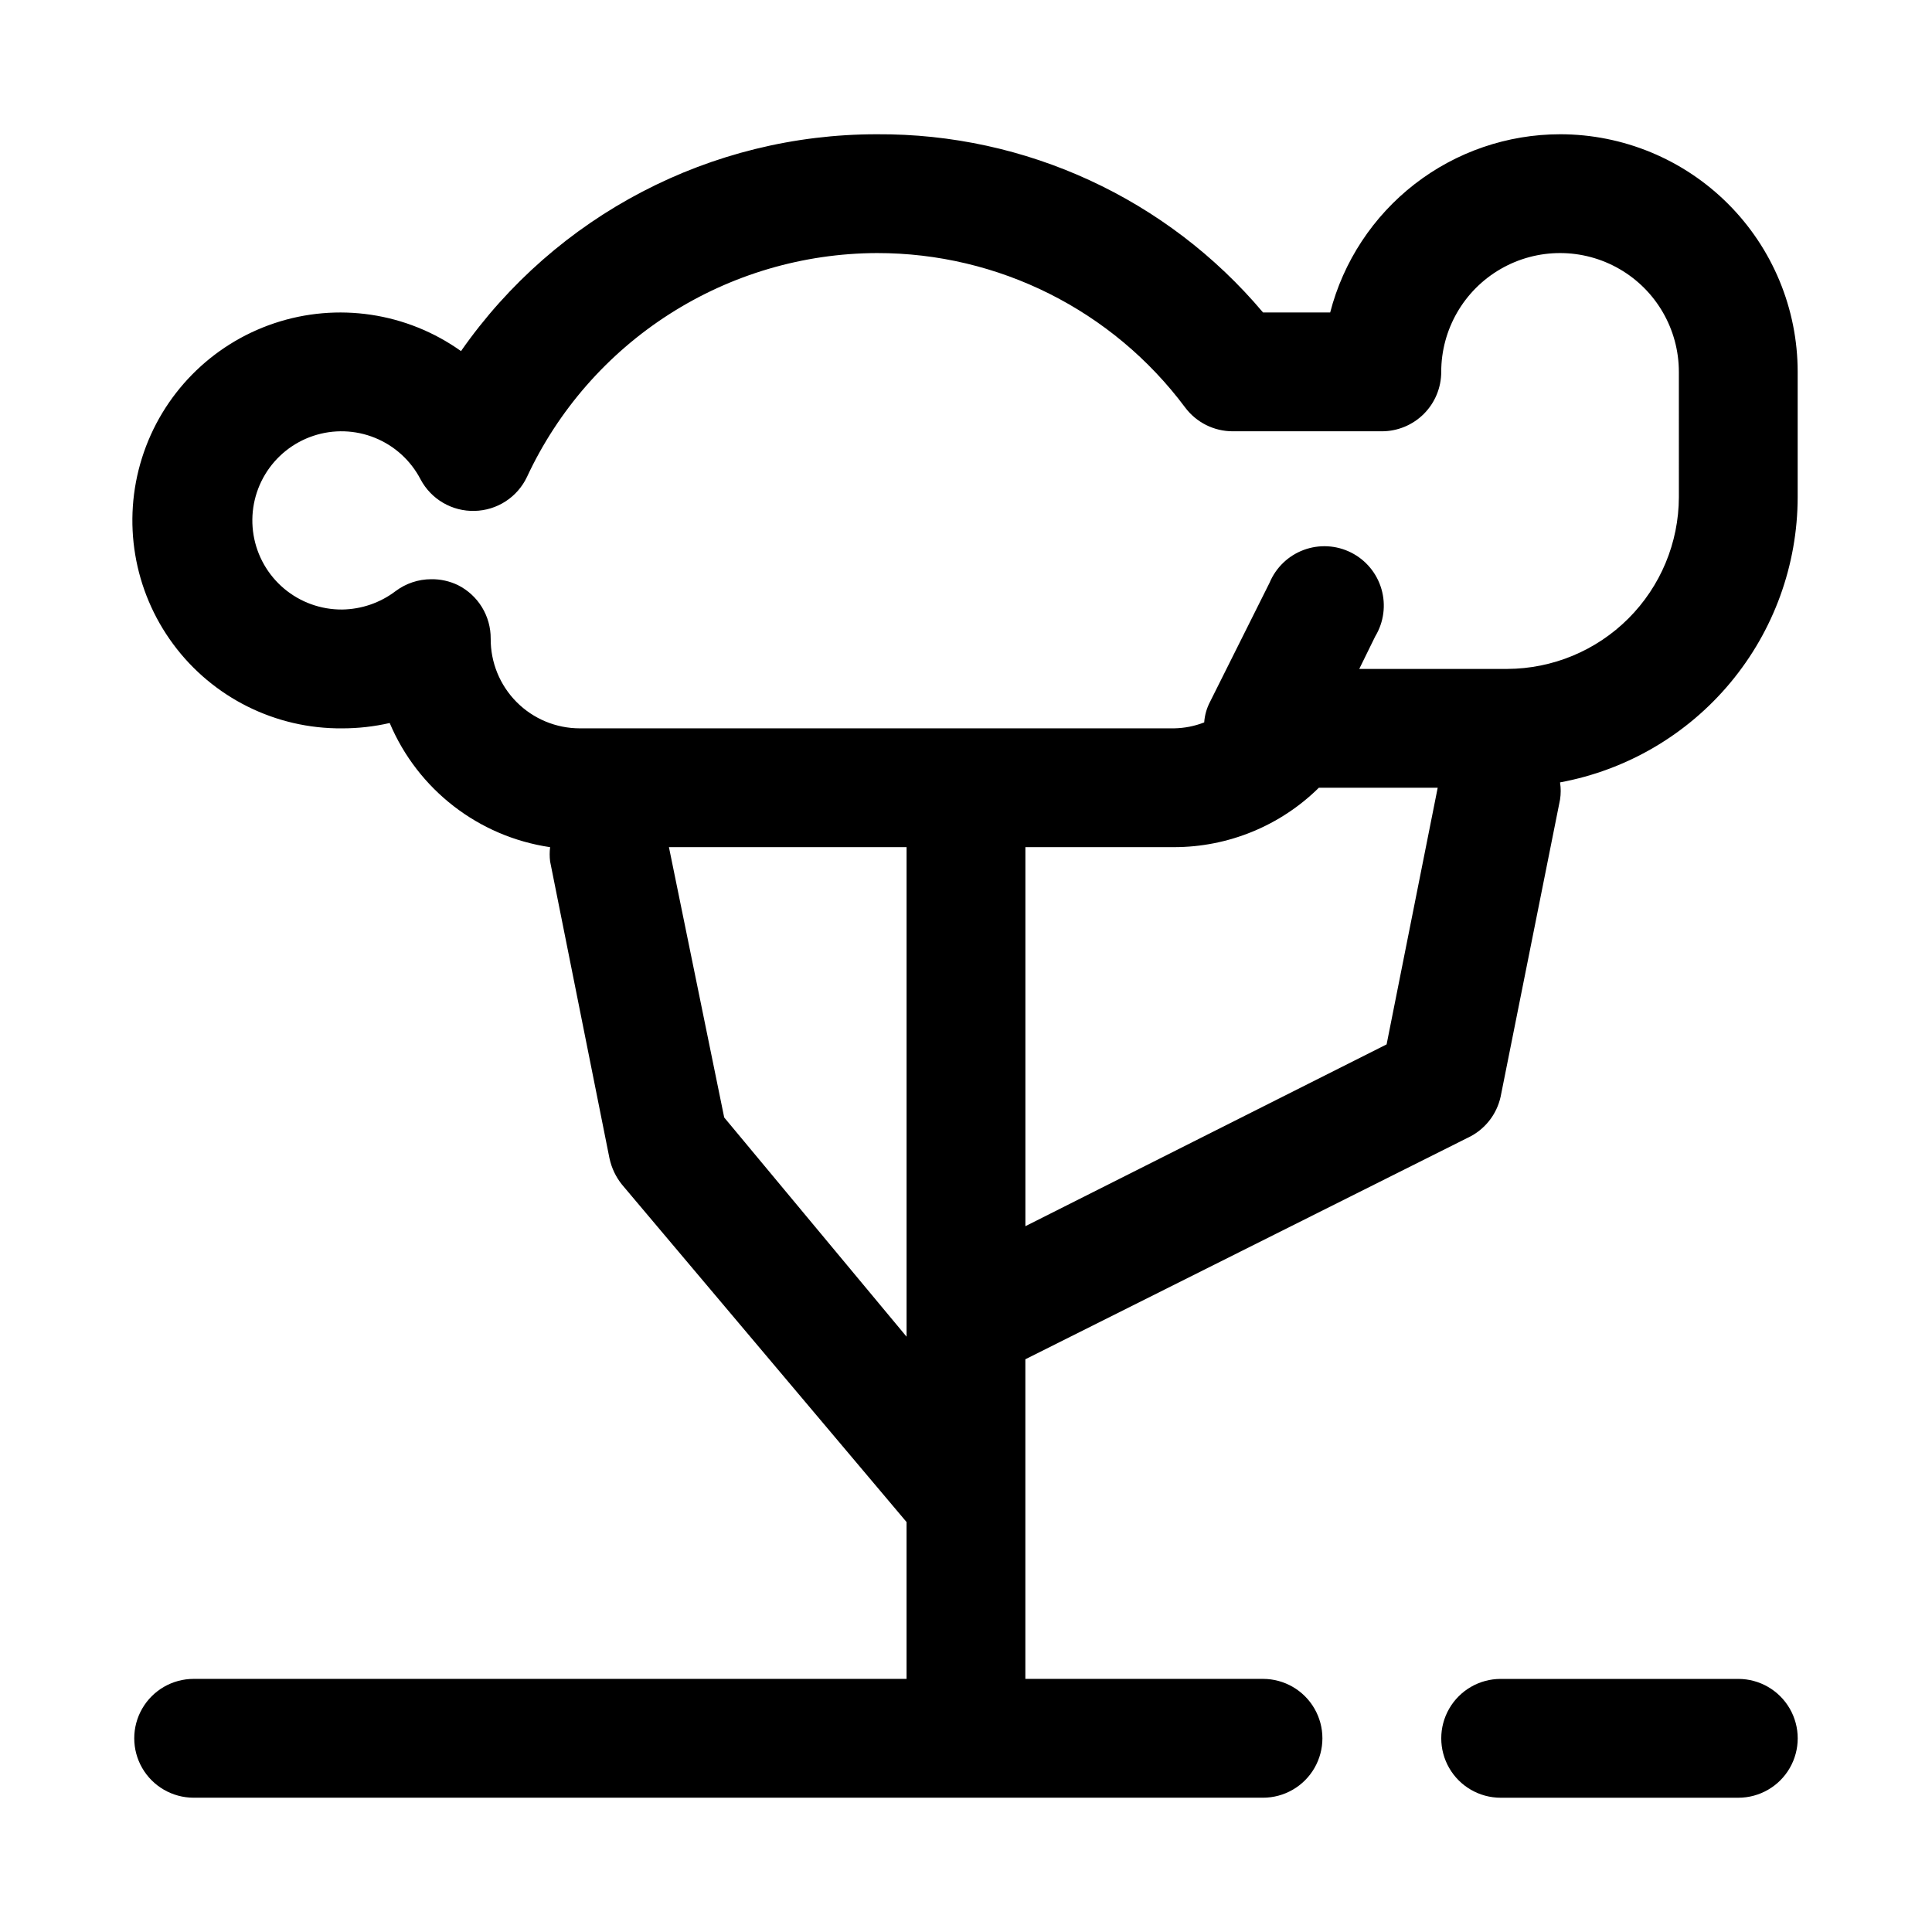 <?xml version="1.0" encoding="UTF-8"?>
<!-- Uploaded to: ICON Repo, www.svgrepo.com, Generator: ICON Repo Mixer Tools -->
<svg fill="#000000" width="800px" height="800px" version="1.1" viewBox="144 144 512 512" xmlns="http://www.w3.org/2000/svg">
 <g>
  <path d="m604.67 588.93h-62.977c-5.625 0-10.824 3.004-13.637 7.875-2.812 4.871-2.812 10.871 0 15.742 2.812 4.871 8.012 7.871 13.637 7.871h62.977c5.625 0 10.82-3 13.633-7.871 2.812-4.871 2.812-10.871 0-15.742-2.812-4.871-8.008-7.875-13.633-7.875z"/>
  <path d="m557.44 179.58c-13.953 0.012-27.508 4.656-38.535 13.203-11.027 8.551-18.906 20.52-22.395 34.027h-17.789c-25.402-30.164-62.902-47.473-102.34-47.23-43.922-0.02-85.082 21.441-110.21 57.465-14.363-10.238-32.762-12.98-49.488-7.379-16.723 5.606-29.758 18.875-35.055 35.699-5.301 16.824-2.223 35.168 8.273 49.344 10.492 14.176 27.141 22.469 44.781 22.312 4.238 0.004 8.461-0.473 12.594-1.418 7.445 17.645 23.562 30.121 42.508 32.906-0.152 1.254-0.152 2.523 0 3.777l15.742 78.719h0.004c0.547 2.535 1.68 4.906 3.305 6.93l75.414 89.426v41.562h-188.93c-5.625 0-10.82 3.004-13.633 7.875-2.812 4.871-2.812 10.871 0 15.742 2.812 4.871 8.008 7.871 13.633 7.871h283.39c5.625 0 10.824-3 13.633-7.871 2.812-4.871 2.812-10.871 0-15.742-2.809-4.871-8.008-7.875-13.633-7.875h-62.977v-84.703l117.29-58.727v0.004c4.414-2.086 7.613-6.098 8.66-10.863l15.742-78.719v-0.004c0.238-1.512 0.238-3.051 0-4.566 17.668-3.269 33.633-12.613 45.133-26.414 11.5-13.801 17.812-31.191 17.844-49.156v-33.219c0-16.703-6.633-32.723-18.445-44.531-11.809-11.809-27.828-18.445-44.531-18.445zm-221.52 260.56-14.645-71.633h62.977v129.73zm79.82 28.812v-100.45h39.359c14.379 0.012 28.184-5.648 38.418-15.746h31.488l-13.539 68.016zm173.18-193.18c-0.039 12.055-4.848 23.605-13.371 32.129-8.523 8.523-20.074 13.332-32.129 13.371h-39.203l4.25-8.66h0.004c2.254-3.75 2.848-8.27 1.637-12.473-1.211-4.207-4.117-7.719-8.023-9.691-3.906-1.977-8.457-2.234-12.562-0.719-4.106 1.516-7.394 4.676-9.078 8.715l-15.742 31.488c-0.902 1.707-1.441 3.582-1.574 5.512-2.559 1.004-5.281 1.535-8.031 1.574h-157.44c-6.293 0-12.324-2.512-16.758-6.973-4.434-4.465-6.902-10.512-6.859-16.801 0.02-2.934-0.781-5.816-2.309-8.32-1.531-2.504-3.731-4.531-6.352-5.852-2.207-1.066-4.633-1.609-7.086-1.574-3.406 0-6.719 1.105-9.445 3.148-4.078 3.102-9.047 4.812-14.168 4.883-5.625 0.043-11.082-1.922-15.387-5.539-4.305-3.621-7.176-8.66-8.098-14.207-0.922-5.547 0.168-11.242 3.07-16.062 2.902-4.816 7.43-8.438 12.766-10.215 5.34-1.777 11.133-1.59 16.344 0.527 5.215 2.113 9.496 6.023 12.086 11.016 1.375 2.586 3.445 4.738 5.977 6.211s5.422 2.215 8.352 2.133c2.91-0.066 5.75-0.941 8.195-2.523 2.445-1.586 4.406-3.82 5.656-6.449 8.227-17.68 21.312-32.652 37.738-43.164 16.422-10.512 35.496-16.125 54.996-16.191 32.18-0.051 62.484 15.133 81.711 40.934 2.973 3.965 7.641 6.297 12.594 6.297h39.52c4.176 0 8.18-1.656 11.133-4.609s4.609-6.957 4.609-11.133c0-11.25 6.004-21.645 15.746-27.27 9.742-5.625 21.746-5.625 31.488 0 9.742 5.625 15.742 16.02 15.742 27.27z"/>
 </g>
</svg>